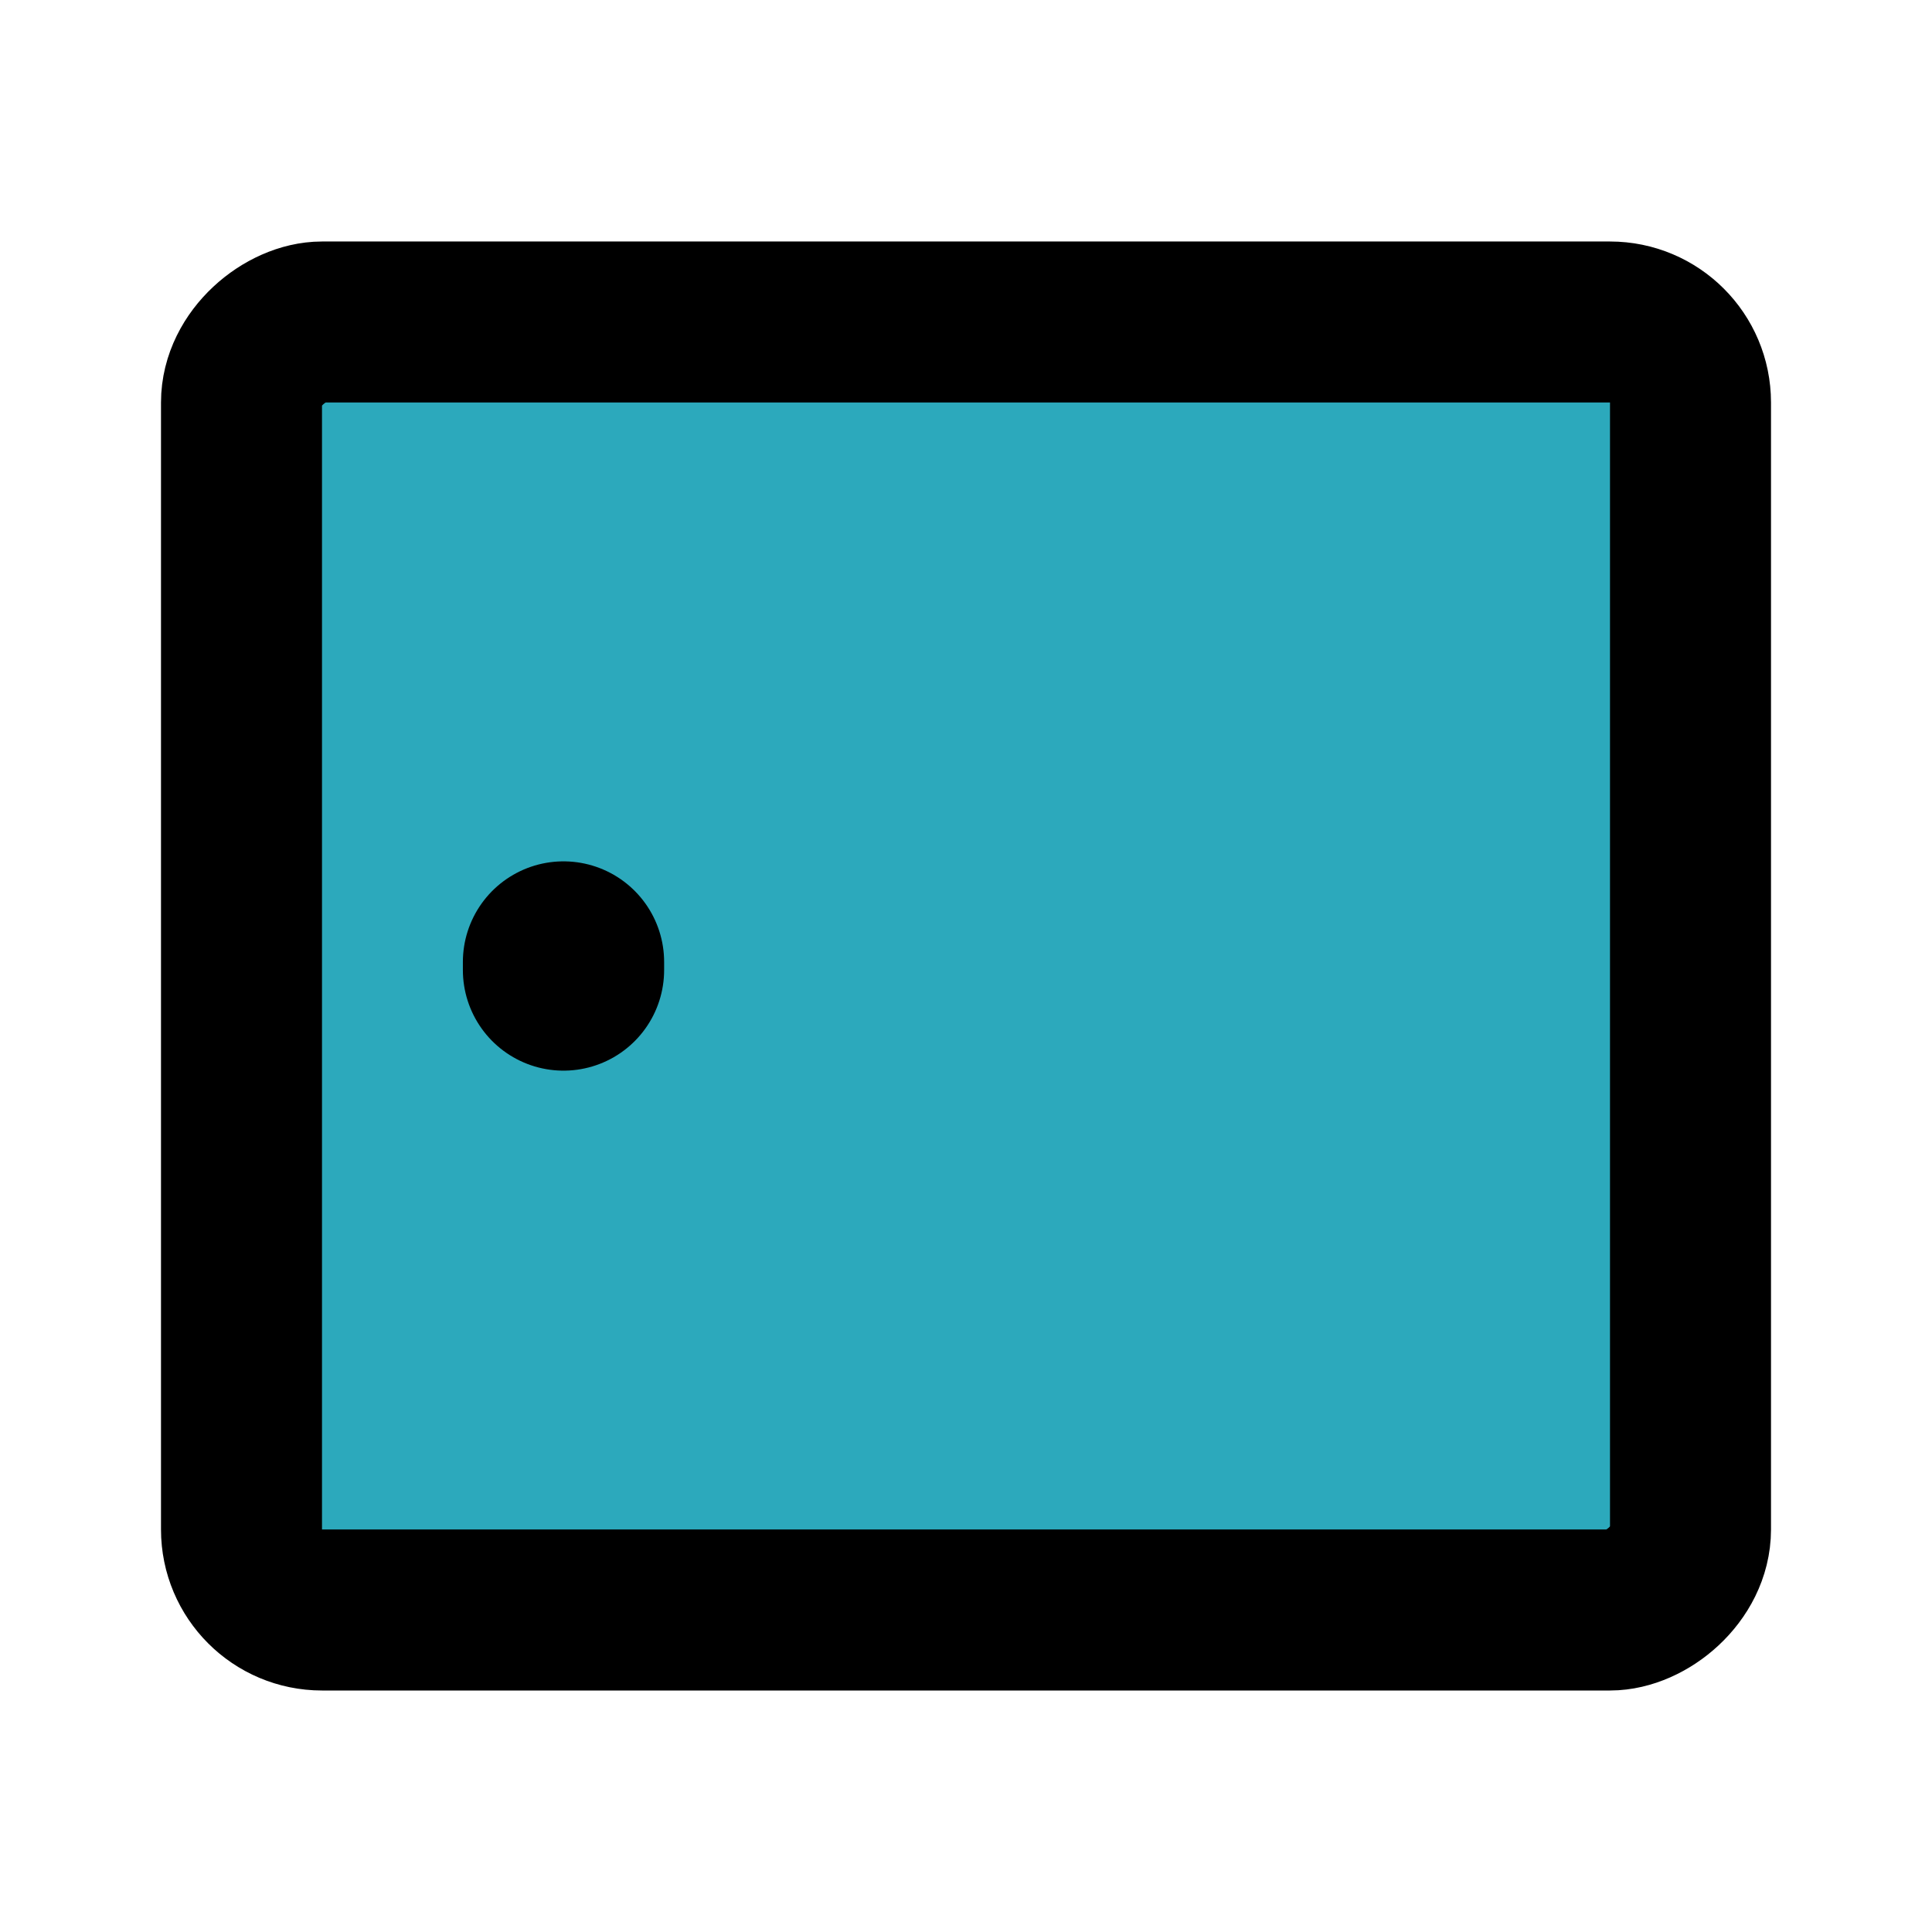 <?xml version="1.0" encoding="utf-8"?>
<svg fill="#000000" width="800px" height="800px" viewBox="0 0 24 24" id="tablet-lanscape-right" data-name="Flat Line" xmlns="http://www.w3.org/2000/svg" class="icon flat-line"><rect id="secondary" x="4" y="3" width="16" height="18" rx="1" transform="translate(24) rotate(90)" style="fill: rgb(44, 169, 188); stroke-width: 2;"></rect><line id="primary-upstroke" x1="7" y1="11.95" x2="7" y2="12.05" style="fill: none; stroke: rgb(0, 0, 0); stroke-linecap: round; stroke-linejoin: round; stroke-width: 2.5;"></line><rect id="primary" x="4" y="3" width="16" height="18" rx="1" transform="translate(24) rotate(90)" style="fill: none; stroke: rgb(0, 0, 0); stroke-linecap: round; stroke-linejoin: round; stroke-width: 2;"></rect></svg>